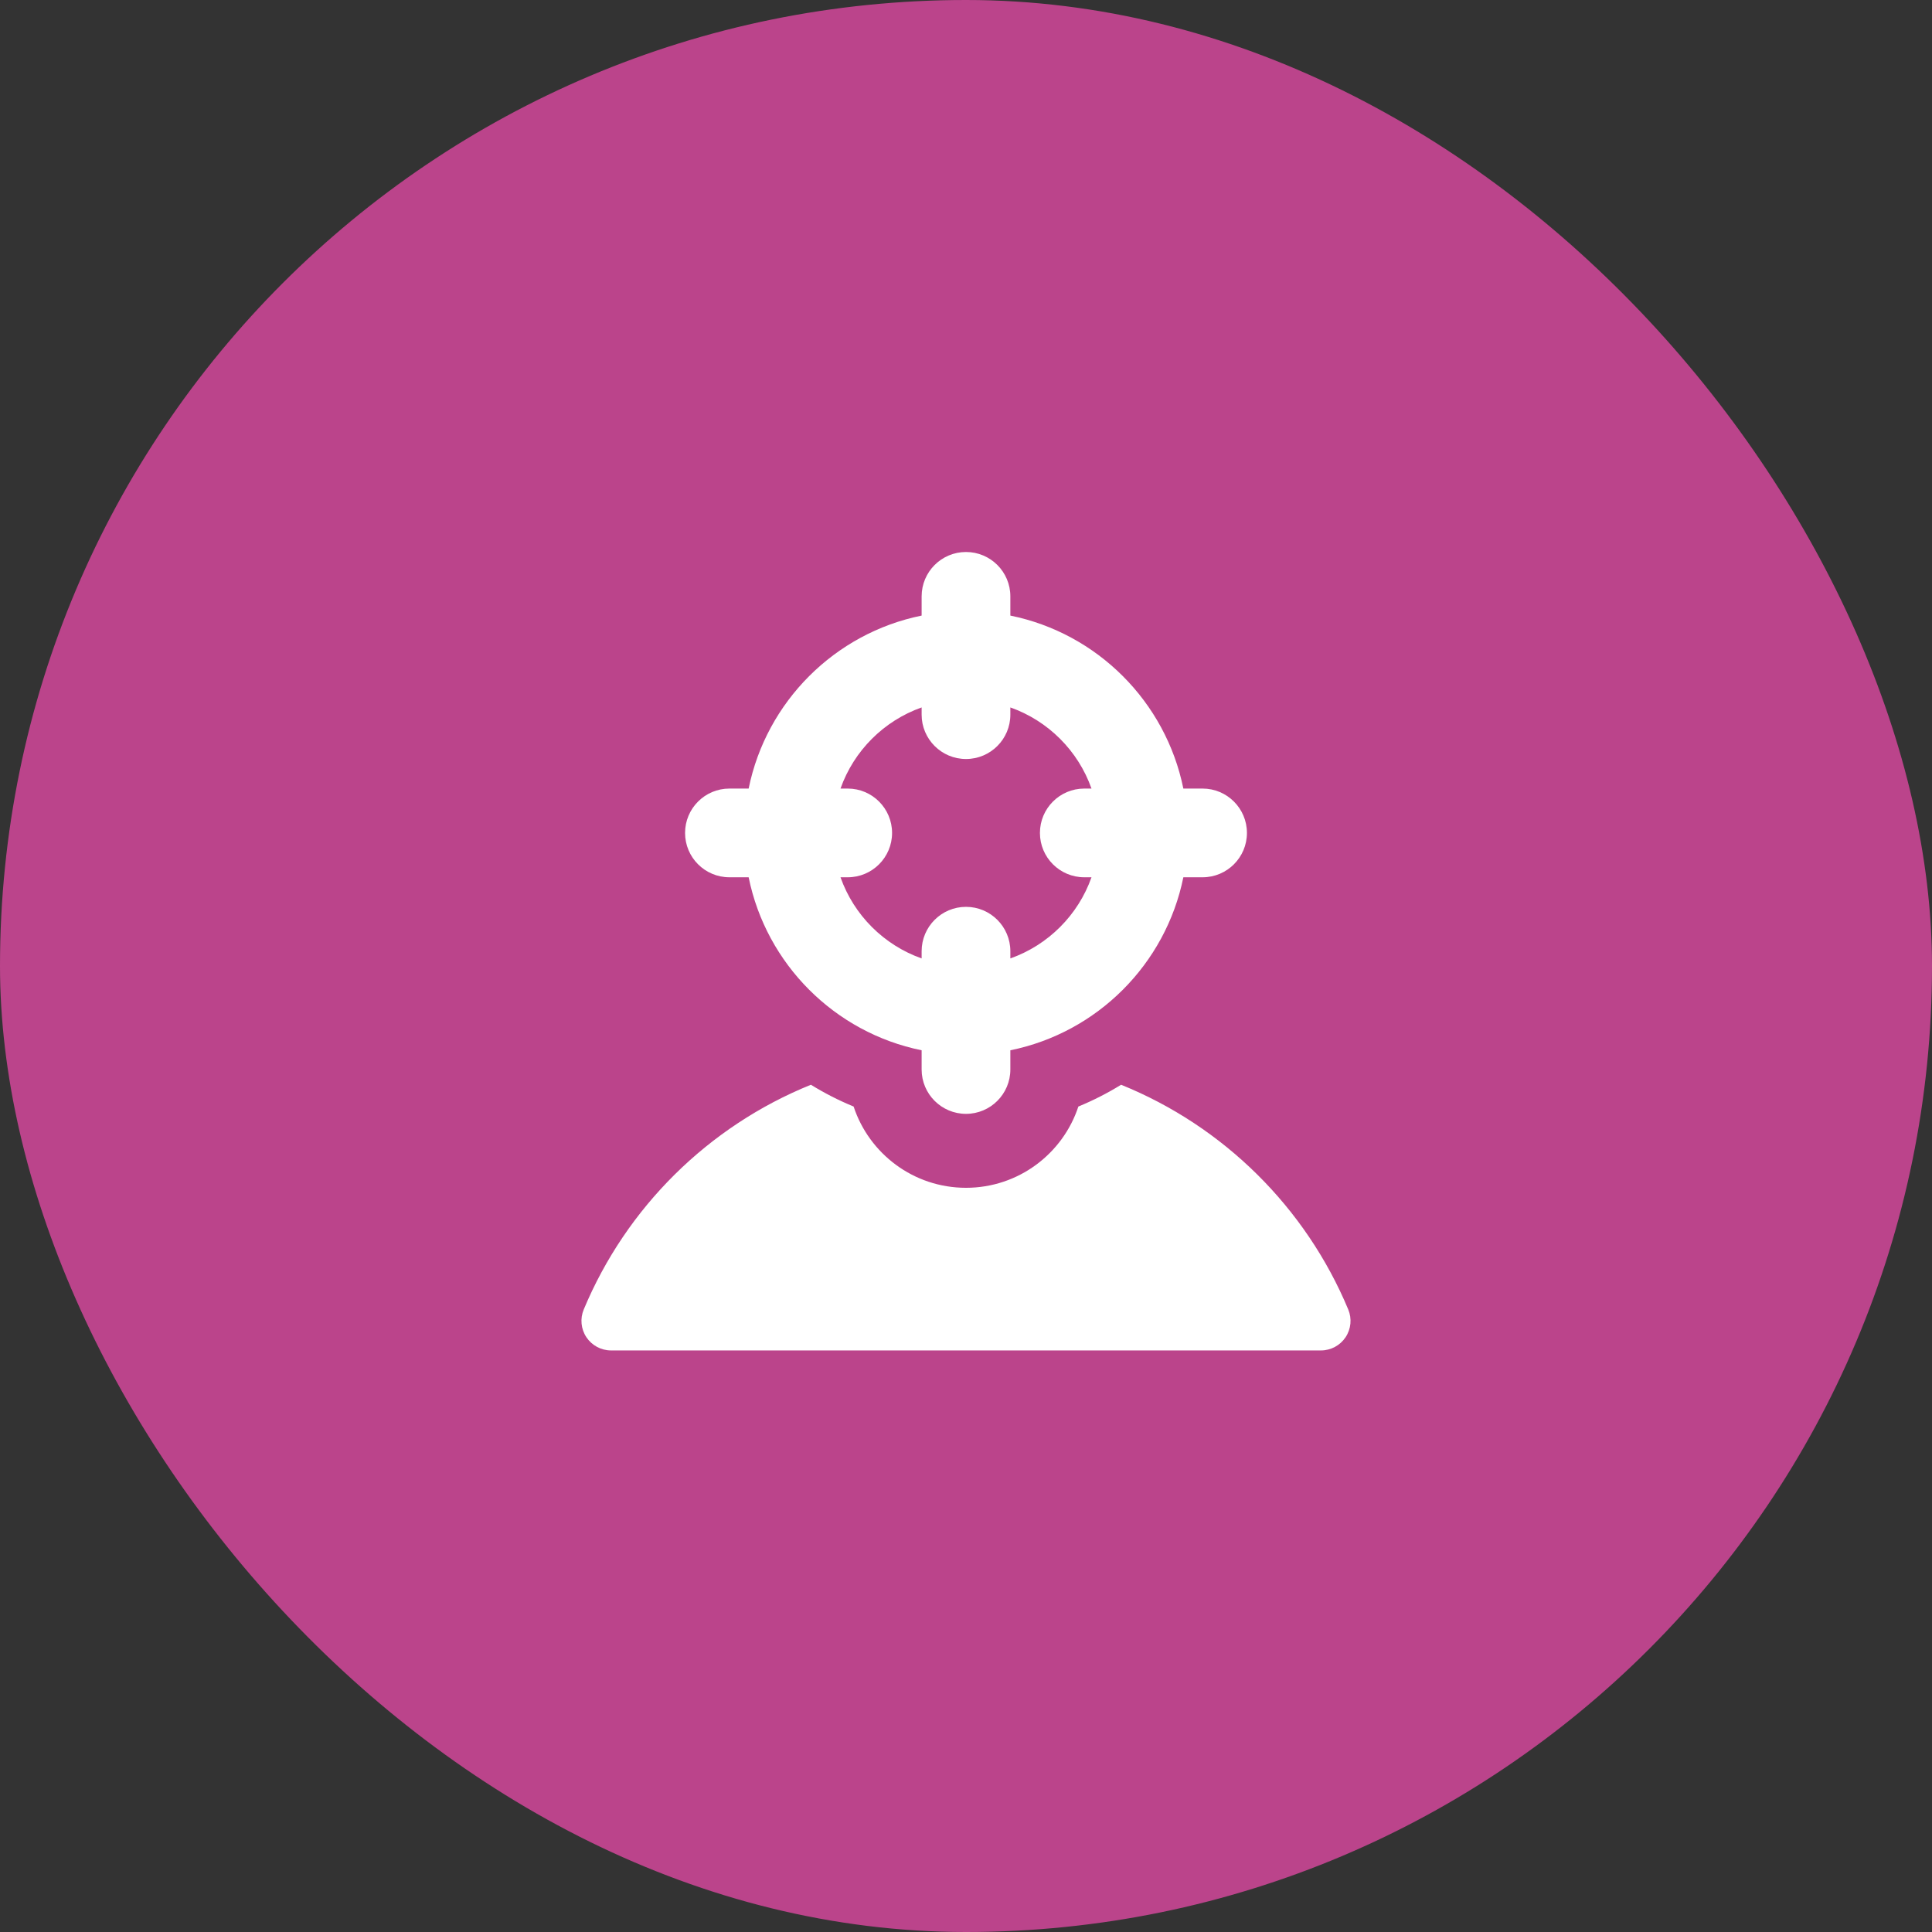 <svg width="112" height="112" viewBox="0 0 112 112" fill="none" xmlns="http://www.w3.org/2000/svg">
<rect x="0" y="0" width="112" height="112" fill="#333333" stroke="none"/>
<rect width="112" height="112" rx="56" fill="#BB448B"/>
<path fill-rule="evenodd" clip-rule="evenodd" d="M58.571 34.571C58.571 33.151 57.42 32 56 32C54.58 32 53.428 33.151 53.428 34.571V35.686C48.391 36.708 44.423 40.676 43.4 45.714H42.286C40.865 45.714 39.714 46.866 39.714 48.286C39.714 49.706 40.865 50.857 42.286 50.857H43.4C44.423 55.895 48.391 59.863 53.428 60.886V62C53.428 63.42 54.58 64.571 56 64.571C57.42 64.571 58.571 63.42 58.571 62V60.886C63.609 59.863 67.577 55.895 68.6 50.857H69.714C71.134 50.857 72.286 49.706 72.286 48.286C72.286 46.866 71.134 45.714 69.714 45.714H68.6C67.577 40.676 63.609 36.708 58.571 35.686V34.571ZM58.571 55.143V55.561C60.763 54.786 62.501 53.049 63.275 50.857H62.857C61.437 50.857 60.286 49.706 60.286 48.286C60.286 46.866 61.437 45.714 62.857 45.714H63.275C62.501 43.522 60.763 41.785 58.571 41.01V41.429C58.571 42.849 57.42 44 56 44C54.58 44 53.428 42.849 53.428 41.429V41.01C51.237 41.785 49.499 43.522 48.725 45.714H49.143C50.563 45.714 51.714 46.866 51.714 48.286C51.714 49.706 50.563 50.857 49.143 50.857H48.725C49.499 53.049 51.237 54.786 53.428 55.561V55.143C53.428 53.723 54.58 52.571 56 52.571C57.42 52.571 58.571 53.723 58.571 55.143ZM33.84 75.912C36.304 70.002 41.065 65.287 47.009 62.884C47.794 63.369 48.622 63.792 49.485 64.147C50.386 66.882 52.962 68.858 56 68.858C59.037 68.858 61.614 66.882 62.514 64.147C63.378 63.792 64.205 63.369 64.991 62.884C70.935 65.288 75.695 70.003 78.159 75.912C78.38 76.441 78.322 77.045 78.004 77.522C77.686 77.999 77.15 78.286 76.577 78.286H35.422C34.849 78.286 34.313 77.999 33.995 77.522C33.677 77.045 33.619 76.441 33.84 75.912Z" fill="white"/>
</svg>
